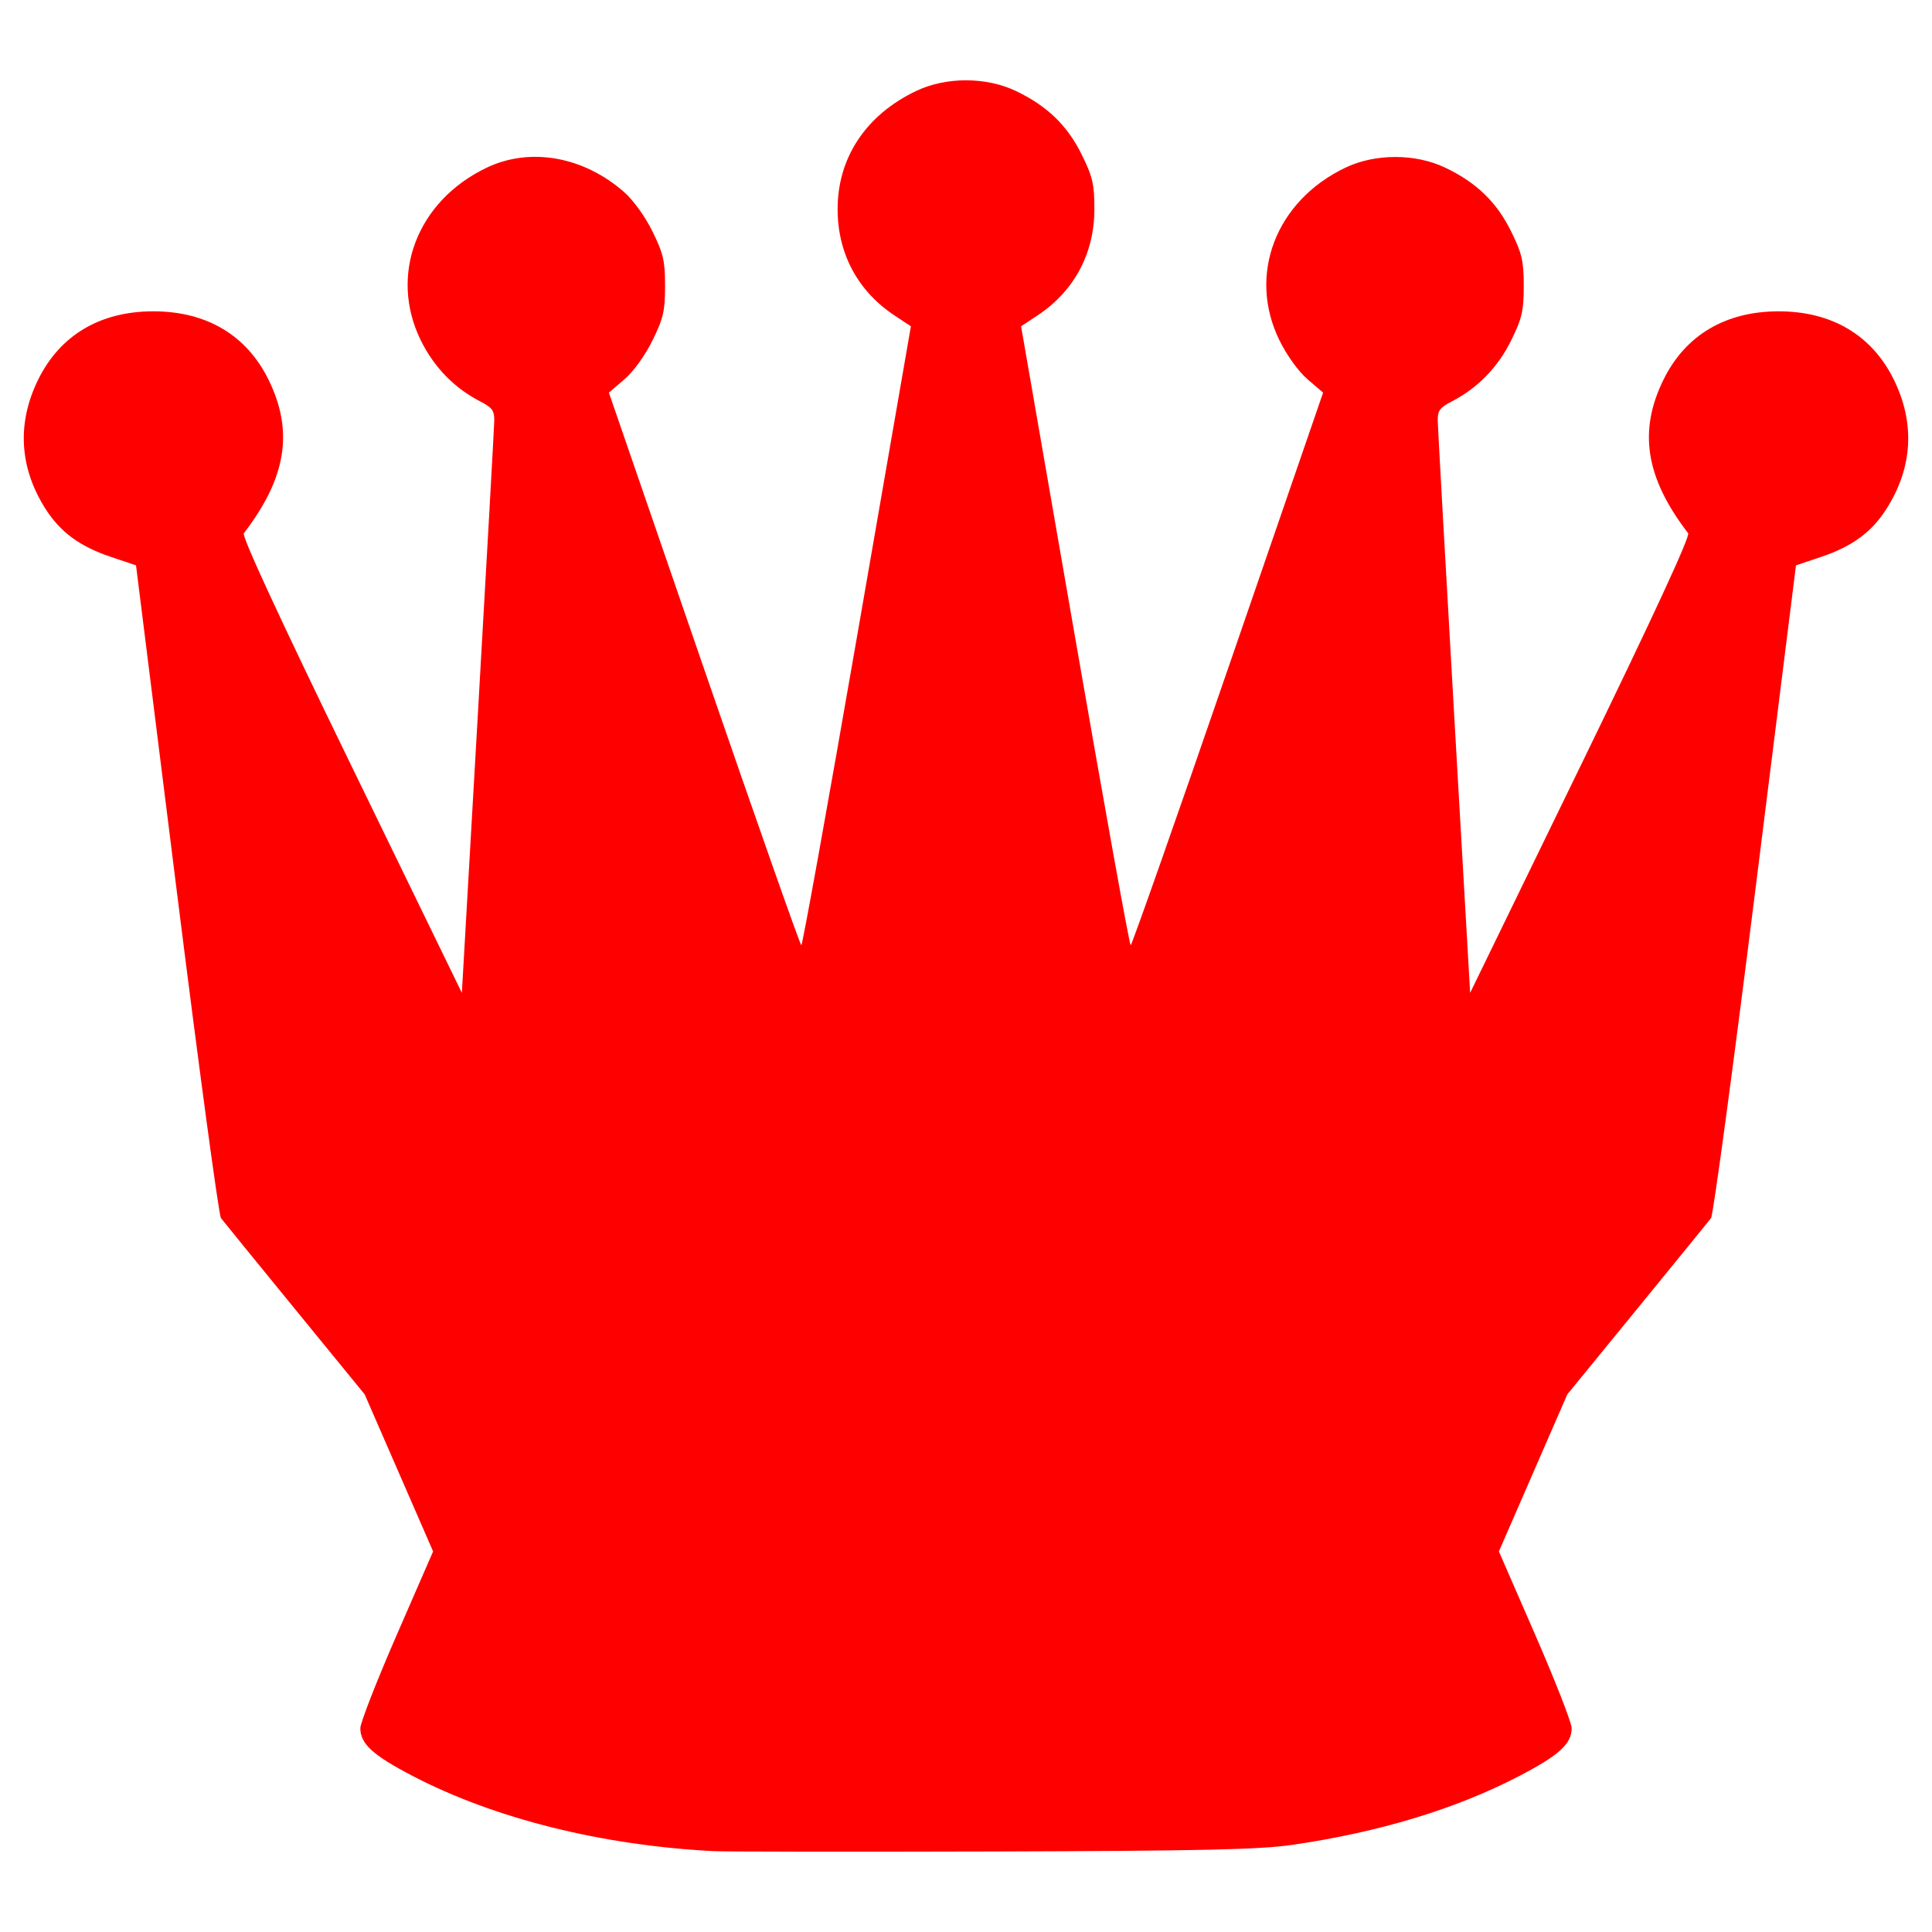 <?xml version="1.0"?><svg width="504" height="504" xmlns="http://www.w3.org/2000/svg">
 <title>Red crown</title>

 <g>
  <title>Layer 1</title>
  <g id="layer1">
   <path fill="#ff0000" id="path2396" d="m186,482.899c-29.179,-1.529 -57.035,-8.498 -78.346,-19.601c-10.415,-5.426 -13.654,-8.387 -13.654,-12.482c0,-1.381 4.271,-12.318 9.492,-24.304l9.492,-21.793l-8.923,-20.483l-8.923,-20.483l-18.239,-22.328c-10.031,-12.281 -18.697,-22.927 -19.257,-23.658c-0.56,-0.731 -5.775,-39.345 -11.588,-85.807l-10.57,-84.478l-6.612,-2.225c-8.08,-2.719 -13.149,-6.455 -17.017,-12.541c-6.826,-10.742 -7.48,-22.344 -1.898,-33.683c5.716,-11.61 16.184,-17.819 30.043,-17.819c13.86,0 24.327,6.209 30.043,17.819c6.625,13.457 4.668,25.645 -6.433,40.074c-0.577,0.751 9.249,21.998 27.992,60.526l28.882,59.37l4.191,-72.953c2.305,-40.124 4.221,-74.407 4.258,-76.183c0.057,-2.75 -0.49,-3.517 -3.683,-5.163c-6.732,-3.47 -12.027,-8.909 -15.458,-15.879c-8.404,-17.07 -1.021,-36.417 17.208,-45.097c11.28,-5.371 25.128,-2.933 35.708,6.285c2.494,2.173 5.549,6.391 7.5,10.354c2.841,5.77 3.292,7.721 3.292,14.229c-0,6.508 -0.451,8.459 -3.292,14.229c-1.934,3.929 -4.957,8.112 -7.329,10.142l-4.037,3.455l24.829,72.071c13.656,39.639 25.074,72.078 25.373,72.087c0.299,0.009 6.853,-36.316 14.564,-80.721l14.02,-80.737l-4.292,-2.843c-9.566,-6.336 -14.819,-16.151 -14.829,-27.704c-0.012,-13.445 7.411,-24.618 20.493,-30.847c7.786,-3.707 18.214,-3.707 26,0c8.151,3.881 13.45,9.005 17.208,16.639c2.841,5.772 3.291,7.716 3.285,14.208c-0.01,11.554 -5.264,21.368 -14.829,27.704l-4.292,2.843l14.02,80.737c7.711,44.405 14.265,80.73 14.564,80.721c0.299,-0.009 11.718,-32.447 25.373,-72.087l24.829,-72.071l-4.037,-3.455c-2.372,-2.03 -5.394,-6.213 -7.329,-10.142c-8.404,-17.07 -1.021,-36.417 17.208,-45.097c7.786,-3.707 18.214,-3.707 26,0c8.151,3.881 13.45,9.005 17.208,16.639c2.841,5.77 3.292,7.721 3.292,14.229c0,6.508 -0.451,8.459 -3.292,14.229c-3.431,6.97 -8.726,12.408 -15.458,15.879c-3.193,1.646 -3.74,2.413 -3.683,5.163c0.037,1.776 1.953,36.059 4.258,76.183l4.191,72.953l28.882,-59.37c18.743,-38.528 28.569,-59.776 27.992,-60.526c-11.101,-14.429 -13.058,-26.617 -6.433,-40.074c5.716,-11.61 16.184,-17.819 30.043,-17.819c13.86,0 24.327,6.209 30.043,17.819c5.582,11.339 4.928,22.94 -1.898,33.683c-3.867,6.086 -8.937,9.822 -17.017,12.541l-6.612,2.225l-10.569,84.478c-5.813,46.463 -11.028,85.076 -11.588,85.807c-0.56,0.731 -9.226,11.378 -19.257,23.658l-18.239,22.328l-8.923,20.483l-8.923,20.483l9.492,21.793c5.221,11.986 9.492,22.923 9.492,24.304c0,4.095 -3.239,7.056 -13.654,12.482c-16.514,8.604 -36.606,14.695 -59.288,17.975c-8.516,1.231 -23.606,1.564 -78.057,1.721c-37.125,0.107 -69.975,0.065 -73,-0.094l0,0z"/>
   <path fill="#ff0000" id="path2411" d="m260.078,68.322c5.183,-3.493 7.922,-8.238 7.922,-13.726c0,-12.207 -14.266,-20.339 -24.078,-13.726c-5.183,3.493 -7.922,8.238 -7.922,13.726c-0,12.207 14.266,20.339 24.078,13.726l0,0z"/>
   <path fill="#ff0000" id="path2409" d="m372.078,88.322c5.183,-3.493 7.922,-8.238 7.922,-13.726c0,-5.488 -2.739,-10.234 -7.922,-13.726c-9.813,-6.613 -24.078,1.519 -24.078,13.726c0,12.207 14.266,20.339 24.078,13.726l0,0z"/>
   <path fill="#ff0000" id="path2407" d="m148.078,88.322c10.64,-7.17 10.64,-20.282 0,-27.452c-9.813,-6.613 -24.078,1.519 -24.078,13.726c0,12.207 14.266,20.339 24.078,13.726l0,0z"/>
   <path fill="#ff0000" id="path2405" d="m471.98,127.845c5.175,-2.6 8.02,-7.477 8.02,-13.748c0,-9.227 -6.473,-15.497 -16,-15.497c-9.527,0 -16,6.27 -16,15.497c0,9.227 6.473,15.497 16,15.497c2.475,0 6.066,-0.787 7.98,-1.748l0,0z"/>
   <path fill="#ff0000" id="path2403" d="m47.98,127.845c10.821,-5.437 10.821,-22.06 0,-27.497c-4.452,-2.237 -11.508,-2.237 -15.96,0c-10.821,5.437 -10.821,22.06 0,27.497c1.914,0.962 5.505,1.748 7.98,1.748c2.475,0 6.066,-0.787 7.98,-1.748z"/>
   <path fill="#ff0000" id="path2401" d="m230.917,268.006c3.621,-1.975 8.608,-5.277 11.083,-7.339c8.966,-7.467 11.334,-7.558 19.135,-0.734c4.45,3.892 18.591,12.333 19.296,11.518c0.472,-0.546 -27.864,-162.846 -28.431,-162.847c-0.275,-0 -6.754,36.111 -14.397,80.246c-7.643,44.136 -14.104,80.809 -14.357,81.497c-0.71,1.927 0.553,1.542 7.671,-2.341l0,0z"/>
   <path fill="#ff0000" id="path2399" d="m366.529,274.846c-0.326,-3.713 -2.377,-38.925 -4.558,-78.25c-2.181,-39.325 -4.079,-72.689 -4.218,-74.142c-0.146,-1.533 -11.339,29.543 -26.654,74c-14.521,42.153 -26.634,77.276 -26.918,78.051c-0.86,2.345 12.983,0.498 22.792,-3.042c12.509,-4.514 14.338,-4.634 18.783,-1.228c3.712,2.844 19.007,11.276 20.556,11.331c0.446,0.016 0.544,-3.008 0.218,-6.721l0,0z"/>
   <path fill="#ff0000" id="path2397" d="m145.275,277.976c3.974,-1.991 9.375,-5.189 12.004,-7.106c5.608,-4.091 6.872,-4.053 19.749,0.594c9.809,3.54 23.652,5.387 22.792,3.042c-0.284,-0.775 -12.397,-35.898 -26.918,-78.051c-15.314,-44.457 -26.507,-75.533 -26.654,-74c-0.139,1.453 -2.037,34.817 -4.218,74.142c-2.181,39.325 -4.233,74.537 -4.558,78.25c-0.326,3.712 -0.329,6.75 -0.007,6.75c0.322,-0 3.837,-1.629 7.811,-3.62l0,0z"/>
   <path fill="#ff0000" id="path2394" d="m439.937,232.097c4.4,-35.143 7.869,-64.028 7.708,-64.189c-0.252,-0.252 -55.916,113.73 -57.431,117.599c-0.466,1.191 1.073,1.284 9.866,0.597c17.731,-1.386 16.73,-1.579 24.47,4.707c3.814,3.097 7.036,5.53 7.16,5.406c0.124,-0.124 3.826,-28.978 8.226,-64.121l0,0z"/>
   <path fill="#ff0000" id="path2392" d="m86.55,285.775c1.986,-1.041 3.986,-1.094 9.427,-0.25c9.705,1.506 18.373,1.419 17.746,-0.178c-1.488,-3.792 -57.124,-117.683 -57.369,-117.438c-0.161,0.161 3.288,28.844 7.664,63.74c4.376,34.896 7.962,63.815 7.969,64.264c0.007,0.449 2.719,-1.351 6.027,-4c3.308,-2.649 7.149,-5.411 8.535,-6.138l0,0z"/>
   <path fill="#ff0000" id="path2390" d="m113.075,346.042c90.159,-31.009 187.695,-31.007 277.869,0.006c4.094,1.408 7.765,2.22 8.157,1.804c2.426,-2.573 26.85,-32.848 26.829,-33.256c-0.014,-0.275 -3.226,-3.008 -7.137,-6.074l-7.111,-5.574l-5.591,0.919c-17.341,2.85 -42.847,-2.75 -61.382,-13.478l-6.791,-3.931l-7.709,2.53c-25.172,8.262 -50.439,4.757 -72.959,-10.12l-5.25,-3.468l-5.25,3.468c-12.753,8.425 -27.442,13.427 -42.299,14.406c-10.355,0.682 -19.357,-0.576 -30.659,-4.286l-7.709,-2.53l-6.791,3.931c-18.535,10.728 -44.041,16.328 -61.382,13.478l-5.591,-0.919l-7.107,5.574c-3.909,3.065 -7.018,5.892 -6.909,6.281c0.171,0.61 26.908,33.793 27.229,33.793c0.065,-0 3.46,-1.149 7.543,-2.554l0,0z"/>
   <path fill="#ff0000" id="path2388" d="m151.199,384.758c66.181,-21.421 135.42,-21.421 201.601,0c8.415,2.724 17.267,5.795 19.67,6.825c3.166,1.357 4.507,1.548 4.868,0.693c0.274,-0.649 3.177,-7.31 6.451,-14.802l5.952,-13.622l-3.62,-1.158c-66.974,-21.422 -125.78,-26.955 -191.62,-18.029c-24.828,3.366 -47.343,8.664 -76.62,18.029l-3.62,1.158l5.952,13.622c3.274,7.492 6.176,14.153 6.451,14.802c0.361,0.855 1.702,0.664 4.868,-0.693c2.403,-1.03 11.255,-4.102 19.67,-6.825l0,0z"/>
   <path fill="#ff0000" id="path2386" d="m151.5,426.083c19.551,-4.828 40.859,-8.576 60.5,-10.643c16.286,-1.714 63.714,-1.714 80,0c27.32,2.875 65.824,10.761 85.75,17.562c3.988,1.361 7.25,2.293 7.25,2.071c0,-0.222 -2.191,-5.483 -4.87,-11.69c-5.795,-13.431 -4.867,-12.782 -30.355,-21.236c-17.345,-5.753 -37.266,-10.235 -58.775,-13.224c-17.526,-2.436 -60.474,-2.436 -78,0c-21.51,2.989 -41.431,7.471 -58.775,13.224c-25.488,8.454 -24.56,7.804 -30.355,21.236c-2.678,6.208 -4.87,11.469 -4.87,11.69c0,0.222 3.263,-0.71 7.25,-2.071c3.988,-1.361 15.35,-4.475 25.25,-6.92l0,0z"/>
   <path fill="#ff0000" id="path2384" d="m337,463.279c13.855,-2.006 22.504,-4.023 33.865,-7.896l9.365,-3.193l-6.865,-2.326c-11.195,-3.793 -37.782,-10.044 -53.865,-12.665c-24.901,-4.058 -38.429,-5.075 -67.5,-5.075c-29.071,0 -42.598,1.017 -67.5,5.075c-16.083,2.621 -42.671,8.872 -53.865,12.665l-6.865,2.326l9.365,3.21c15.148,5.192 33.458,8.482 52.865,9.499c3.025,0.159 35.875,0.201 73,0.094c54.334,-0.156 69.548,-0.491 78,-1.714l0,0z"/>
  </g>
 </g>
</svg>